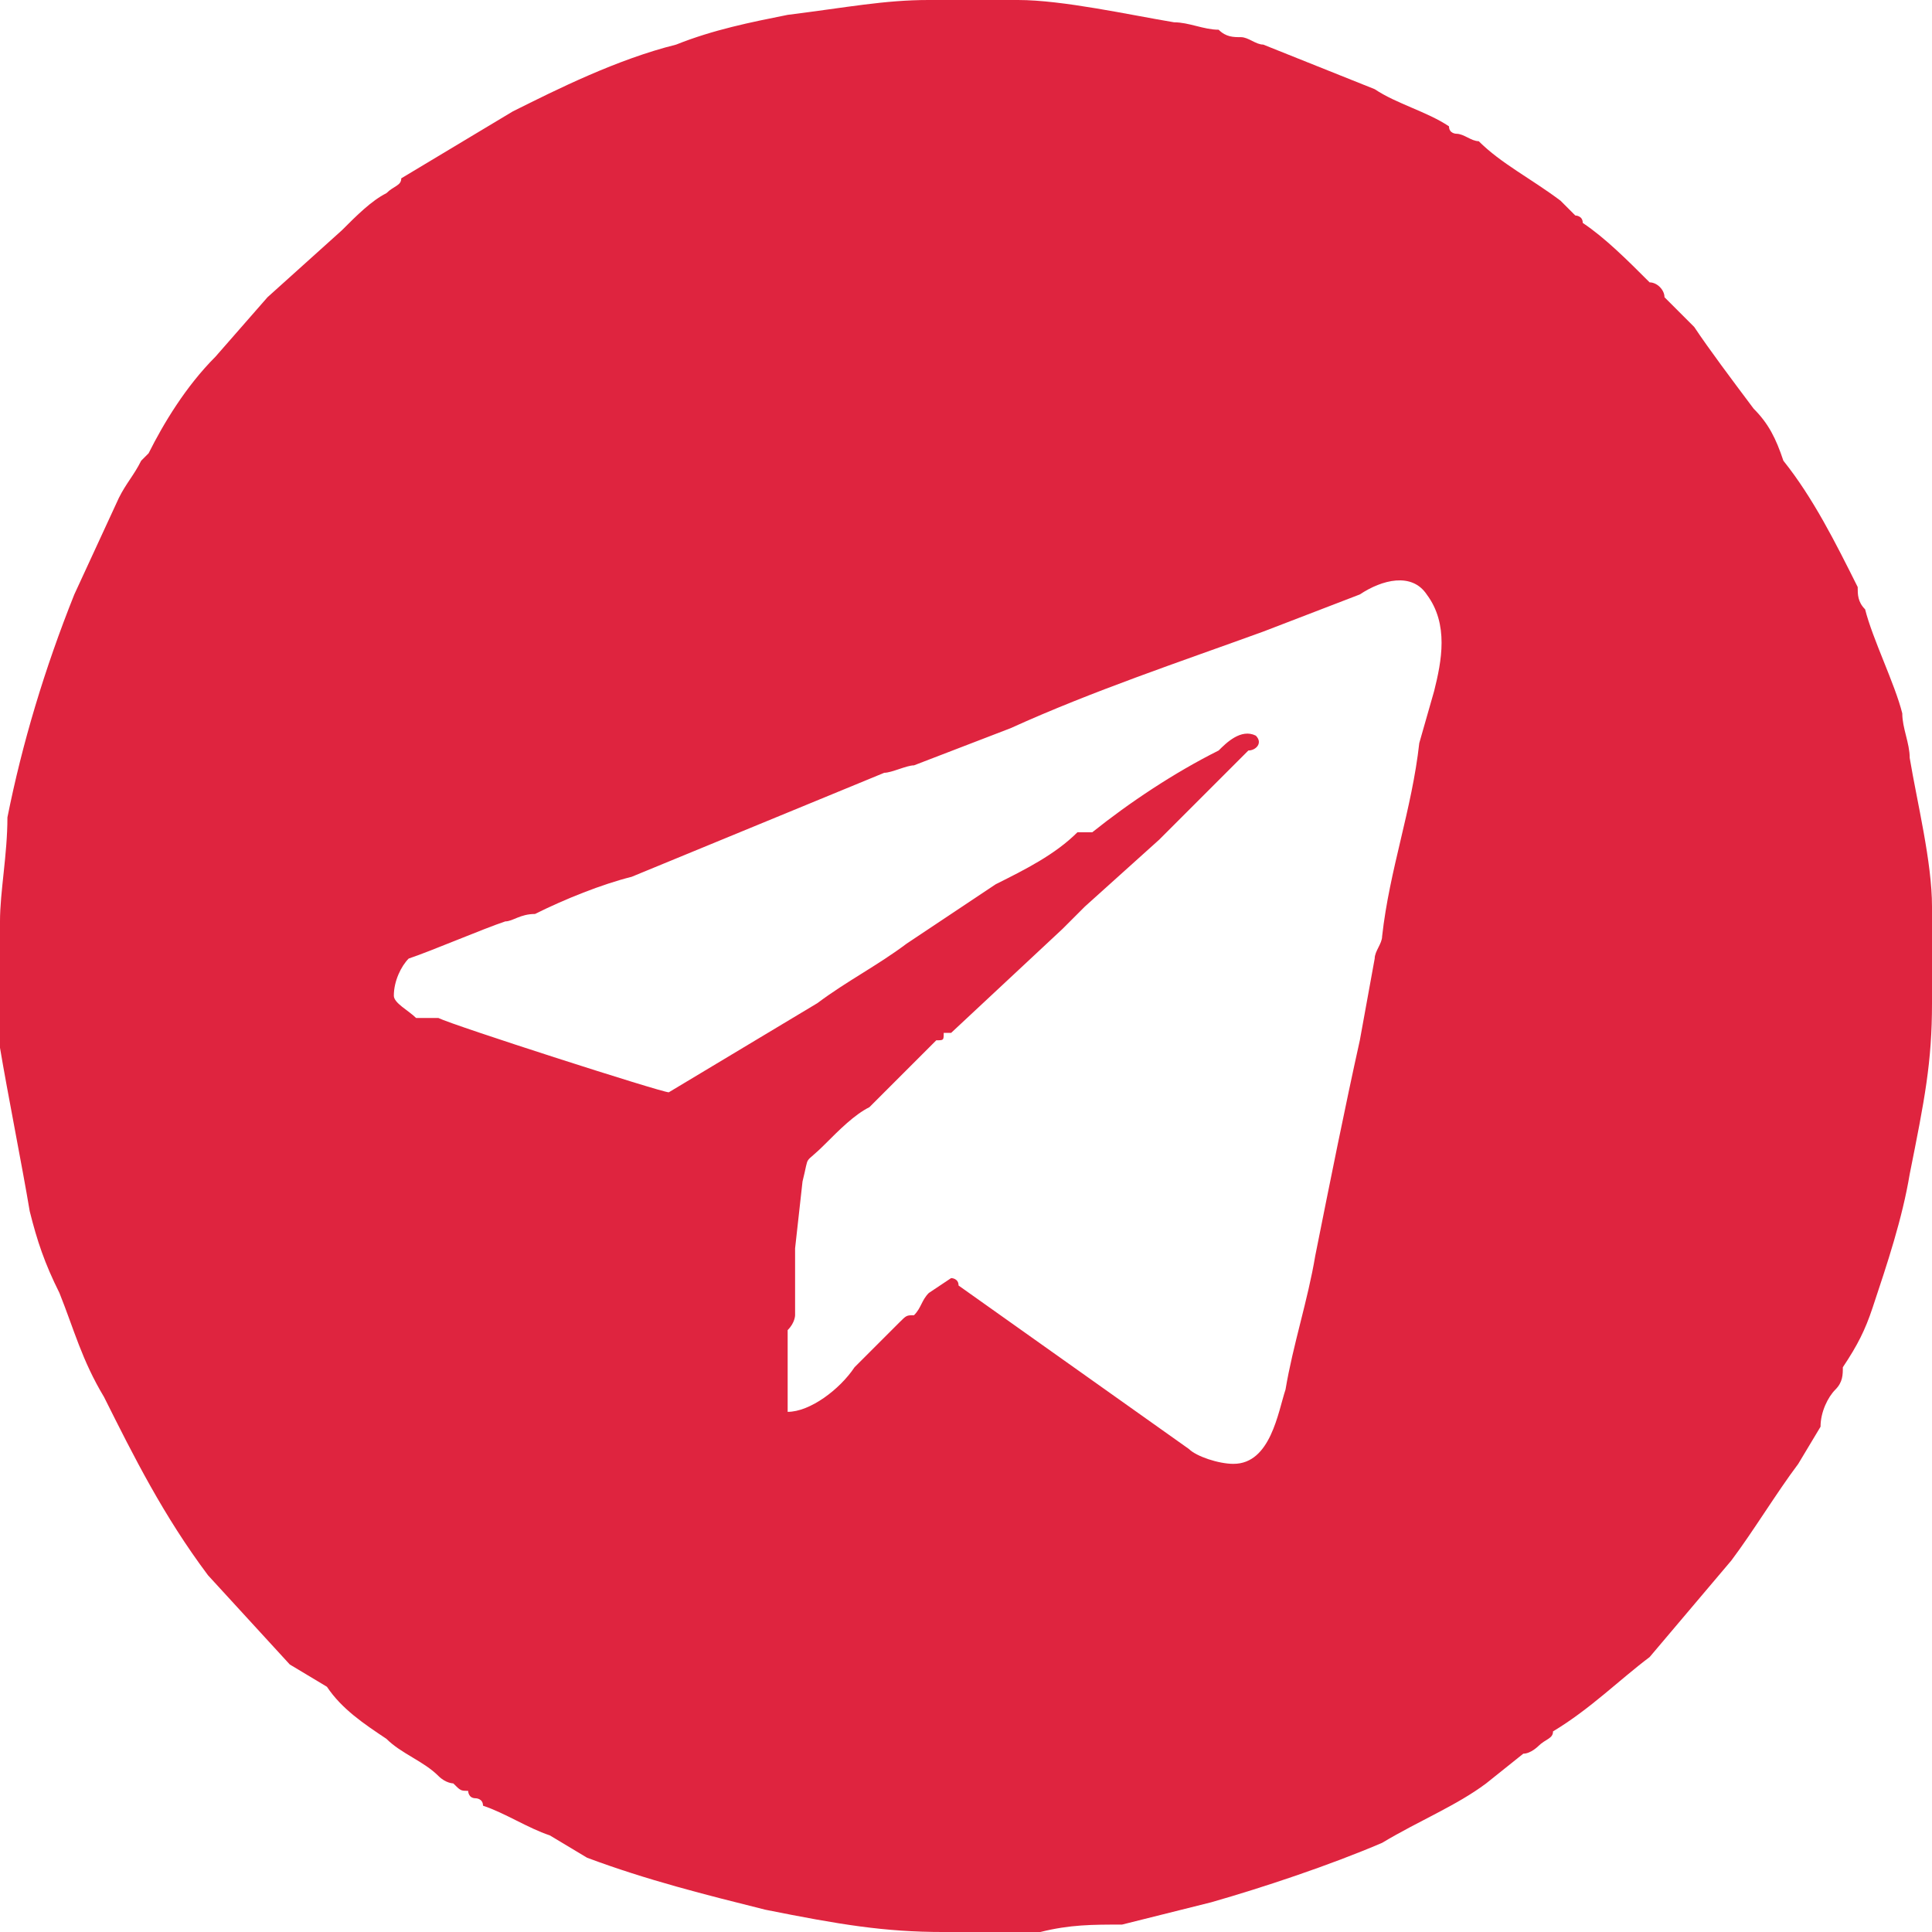 <?xml version="1.0" encoding="UTF-8"?>
<!DOCTYPE svg PUBLIC "-//W3C//DTD SVG 1.1//EN" "http://www.w3.org/Graphics/SVG/1.1/DTD/svg11.dtd">
<!-- Creator: CorelDRAW 2020 (64-Bit) -->
<svg xmlns="http://www.w3.org/2000/svg" xml:space="preserve" width="50px" height="50px" version="1.1" style="shape-rendering:geometricPrecision; text-rendering:geometricPrecision; image-rendering:optimizeQuality; fill-rule:evenodd; clip-rule:evenodd"
viewBox="0 0 0.26 0.26"
 xmlns:xlink="http://www.w3.org/1999/xlink"
 xmlns:xodm="http://www.corel.com/coreldraw/odm/2003">
 <defs>
  <style type="text/css">
   <![CDATA[
    .fil0 {fill:#DF243F}
   ]]>
  </style>
 </defs>
 <g id="Слой_x0020_1">
  <path class="fil0" d="M0.166 0.197c-0.002,0 -0.005,-0.001 -0.006,-0.002l-0.031 -0.022c0,-0.001 -0.001,-0.001 -0.001,-0.001l-0.003 0.002c-0.001,0.001 -0.001,0.002 -0.002,0.003 -0.001,0 -0.001,0 -0.002,0.001l-0.006 0.006c-0.002,0.003 -0.006,0.006 -0.009,0.006l0 -0.007c0,-0.001 0,-0.001 0,-0.002 0,-0.001 0,-0.002 0,-0.002 0.001,-0.001 0.001,-0.002 0.001,-0.002 0,-0.001 0,-0.002 0,-0.003l0 -0.004c0,-0.001 0,-0.002 0,-0.002l0.001 -0.009c0.001,-0.004 0,-0.002 0.003,-0.005 0.002,-0.002 0.004,-0.004 0.006,-0.005l0.009 -0.009c0.001,0 0.001,0 0.001,-0.001 0,0 0,0 0.001,0l0.015 -0.014c0.001,-0.001 0.002,-0.002 0.003,-0.003l0.01 -0.009c0,0 0.001,-0.001 0.001,-0.001 0.001,-0.001 0.001,-0.001 0.001,-0.001l0.01 -0.01c0.001,0 0.002,-0.001 0.001,-0.002 -0.002,-0.001 -0.004,0.001 -0.005,0.002 -0.006,0.003 -0.012,0.007 -0.017,0.011 -0.001,0 -0.001,0 -0.002,0 -0.003,0.003 -0.007,0.005 -0.011,0.007l-0.012 0.008c-0.004,0.003 -0.008,0.005 -0.012,0.008l-0.02 0.012c-0.001,0 -0.029,-0.009 -0.031,-0.01l-0.003 0c-0.001,-0.001 -0.003,-0.002 -0.003,-0.003 0,-0.002 0.001,-0.004 0.002,-0.005 0.003,-0.001 0.01,-0.004 0.013,-0.005 0.001,0 0.002,-0.001 0.004,-0.001 0.004,-0.002 0.009,-0.004 0.013,-0.005l0.034 -0.014c0.001,0 0.003,-0.001 0.004,-0.001l0.013 -0.005c0.011,-0.005 0.023,-0.009 0.034,-0.013l0.013 -0.005c0.003,-0.002 0.007,-0.003 0.009,0 0.003,0.004 0.002,0.009 0.001,0.013l-0.002 0.007c-0.001,0.009 -0.004,0.017 -0.005,0.026 0,0.001 -0.001,0.002 -0.001,0.003l-0.002 0.011c-0.002,0.009 -0.004,0.019 -0.006,0.029 -0.001,0.006 -0.003,0.012 -0.004,0.018 -0.001,0.003 -0.002,0.01 -0.007,0.01l0 0zm-0.041 -0.197l0.012 0c0.006,0 0.015,0.002 0.021,0.003 0.002,0 0.004,0.001 0.006,0.001 0.001,0.001 0.002,0.001 0.003,0.001 0.001,0 0.002,0.001 0.003,0.001 0.005,0.002 0.01,0.004 0.015,0.006 0.003,0.002 0.007,0.003 0.01,0.005 0,0.001 0.001,0.001 0.001,0.001 0.001,0 0.002,0.001 0.003,0.001 0.003,0.003 0.007,0.005 0.011,0.008 0.001,0.001 0.001,0.001 0.002,0.002 0,0 0.001,0 0.001,0.001 0.003,0.002 0.006,0.005 0.009,0.008 0.001,0 0.002,0.001 0.002,0.002l0.004 0.004c0.002,0.003 0.005,0.007 0.008,0.011 0.002,0.002 0.003,0.004 0.004,0.007 0.004,0.005 0.007,0.011 0.01,0.017 0,0.001 0,0.002 0.001,0.003 0.001,0.004 0.004,0.01 0.005,0.014 0,0.002 0.001,0.004 0.001,0.006 0.001,0.006 0.003,0.014 0.003,0.02l0 0.013c0,0.008 -0.001,0.013 -0.003,0.023 -0.001,0.006 -0.003,0.012 -0.005,0.018 -0.001,0.003 -0.002,0.005 -0.004,0.008 0,0.001 0,0.002 -0.001,0.003 -0.001,0.001 -0.002,0.003 -0.002,0.005l-0.003 0.005c-0.003,0.004 -0.006,0.009 -0.009,0.013l-0.011 0.013c-0.004,0.003 -0.008,0.007 -0.013,0.01 0,0.001 -0.001,0.001 -0.002,0.002 0,0 -0.001,0.001 -0.002,0.001l-0.005 0.004c-0.004,0.003 -0.009,0.005 -0.014,0.008 -0.007,0.003 -0.016,0.006 -0.023,0.008 -0.004,0.001 -0.008,0.002 -0.012,0.003 -0.004,0 -0.007,0 -0.011,0.001 -0.001,0 -0.002,0 -0.003,0l0 0 -0.01 0c-0.008,0 -0.014,-0.001 -0.024,-0.003 -0.008,-0.002 -0.016,-0.004 -0.024,-0.007l-0.005 -0.003c-0.003,-0.001 -0.006,-0.003 -0.009,-0.004 0,-0.001 -0.001,-0.001 -0.001,-0.001 -0.001,0 -0.001,-0.001 -0.001,-0.001 -0.001,0 -0.001,0 -0.002,-0.001 0,0 -0.001,0 -0.002,-0.001 -0.002,-0.002 -0.005,-0.003 -0.007,-0.005 -0.003,-0.002 -0.006,-0.004 -0.008,-0.007l-0.005 -0.003 -0.011 -0.012c-0.006,-0.008 -0.01,-0.016 -0.014,-0.024 -0.003,-0.005 -0.004,-0.009 -0.006,-0.014 -0.002,-0.004 -0.003,-0.007 -0.004,-0.011 -0.001,-0.006 -0.003,-0.016 -0.004,-0.022 0,-0.001 0,-0.001 0,-0.002l0 -0.015c0,-0.004 0.001,-0.009 0.001,-0.014 0.002,-0.01 0.005,-0.02 0.009,-0.03l0.006 -0.013c0.001,-0.002 0.002,-0.003 0.003,-0.005 0,0 0.001,-0.001 0.001,-0.001 0.002,-0.004 0.005,-0.009 0.009,-0.013l0.007 -0.008 0.01 -0.009c0.002,-0.002 0.004,-0.004 0.006,-0.005 0.001,-0.001 0.002,-0.001 0.002,-0.002 0.005,-0.003 0.01,-0.006 0.015,-0.009 0.006,-0.003 0.014,-0.007 0.022,-0.009 0.005,-0.002 0.01,-0.003 0.015,-0.004 0.008,-0.001 0.013,-0.002 0.019,-0.002l0 0z"/>
 </g>
</svg>
